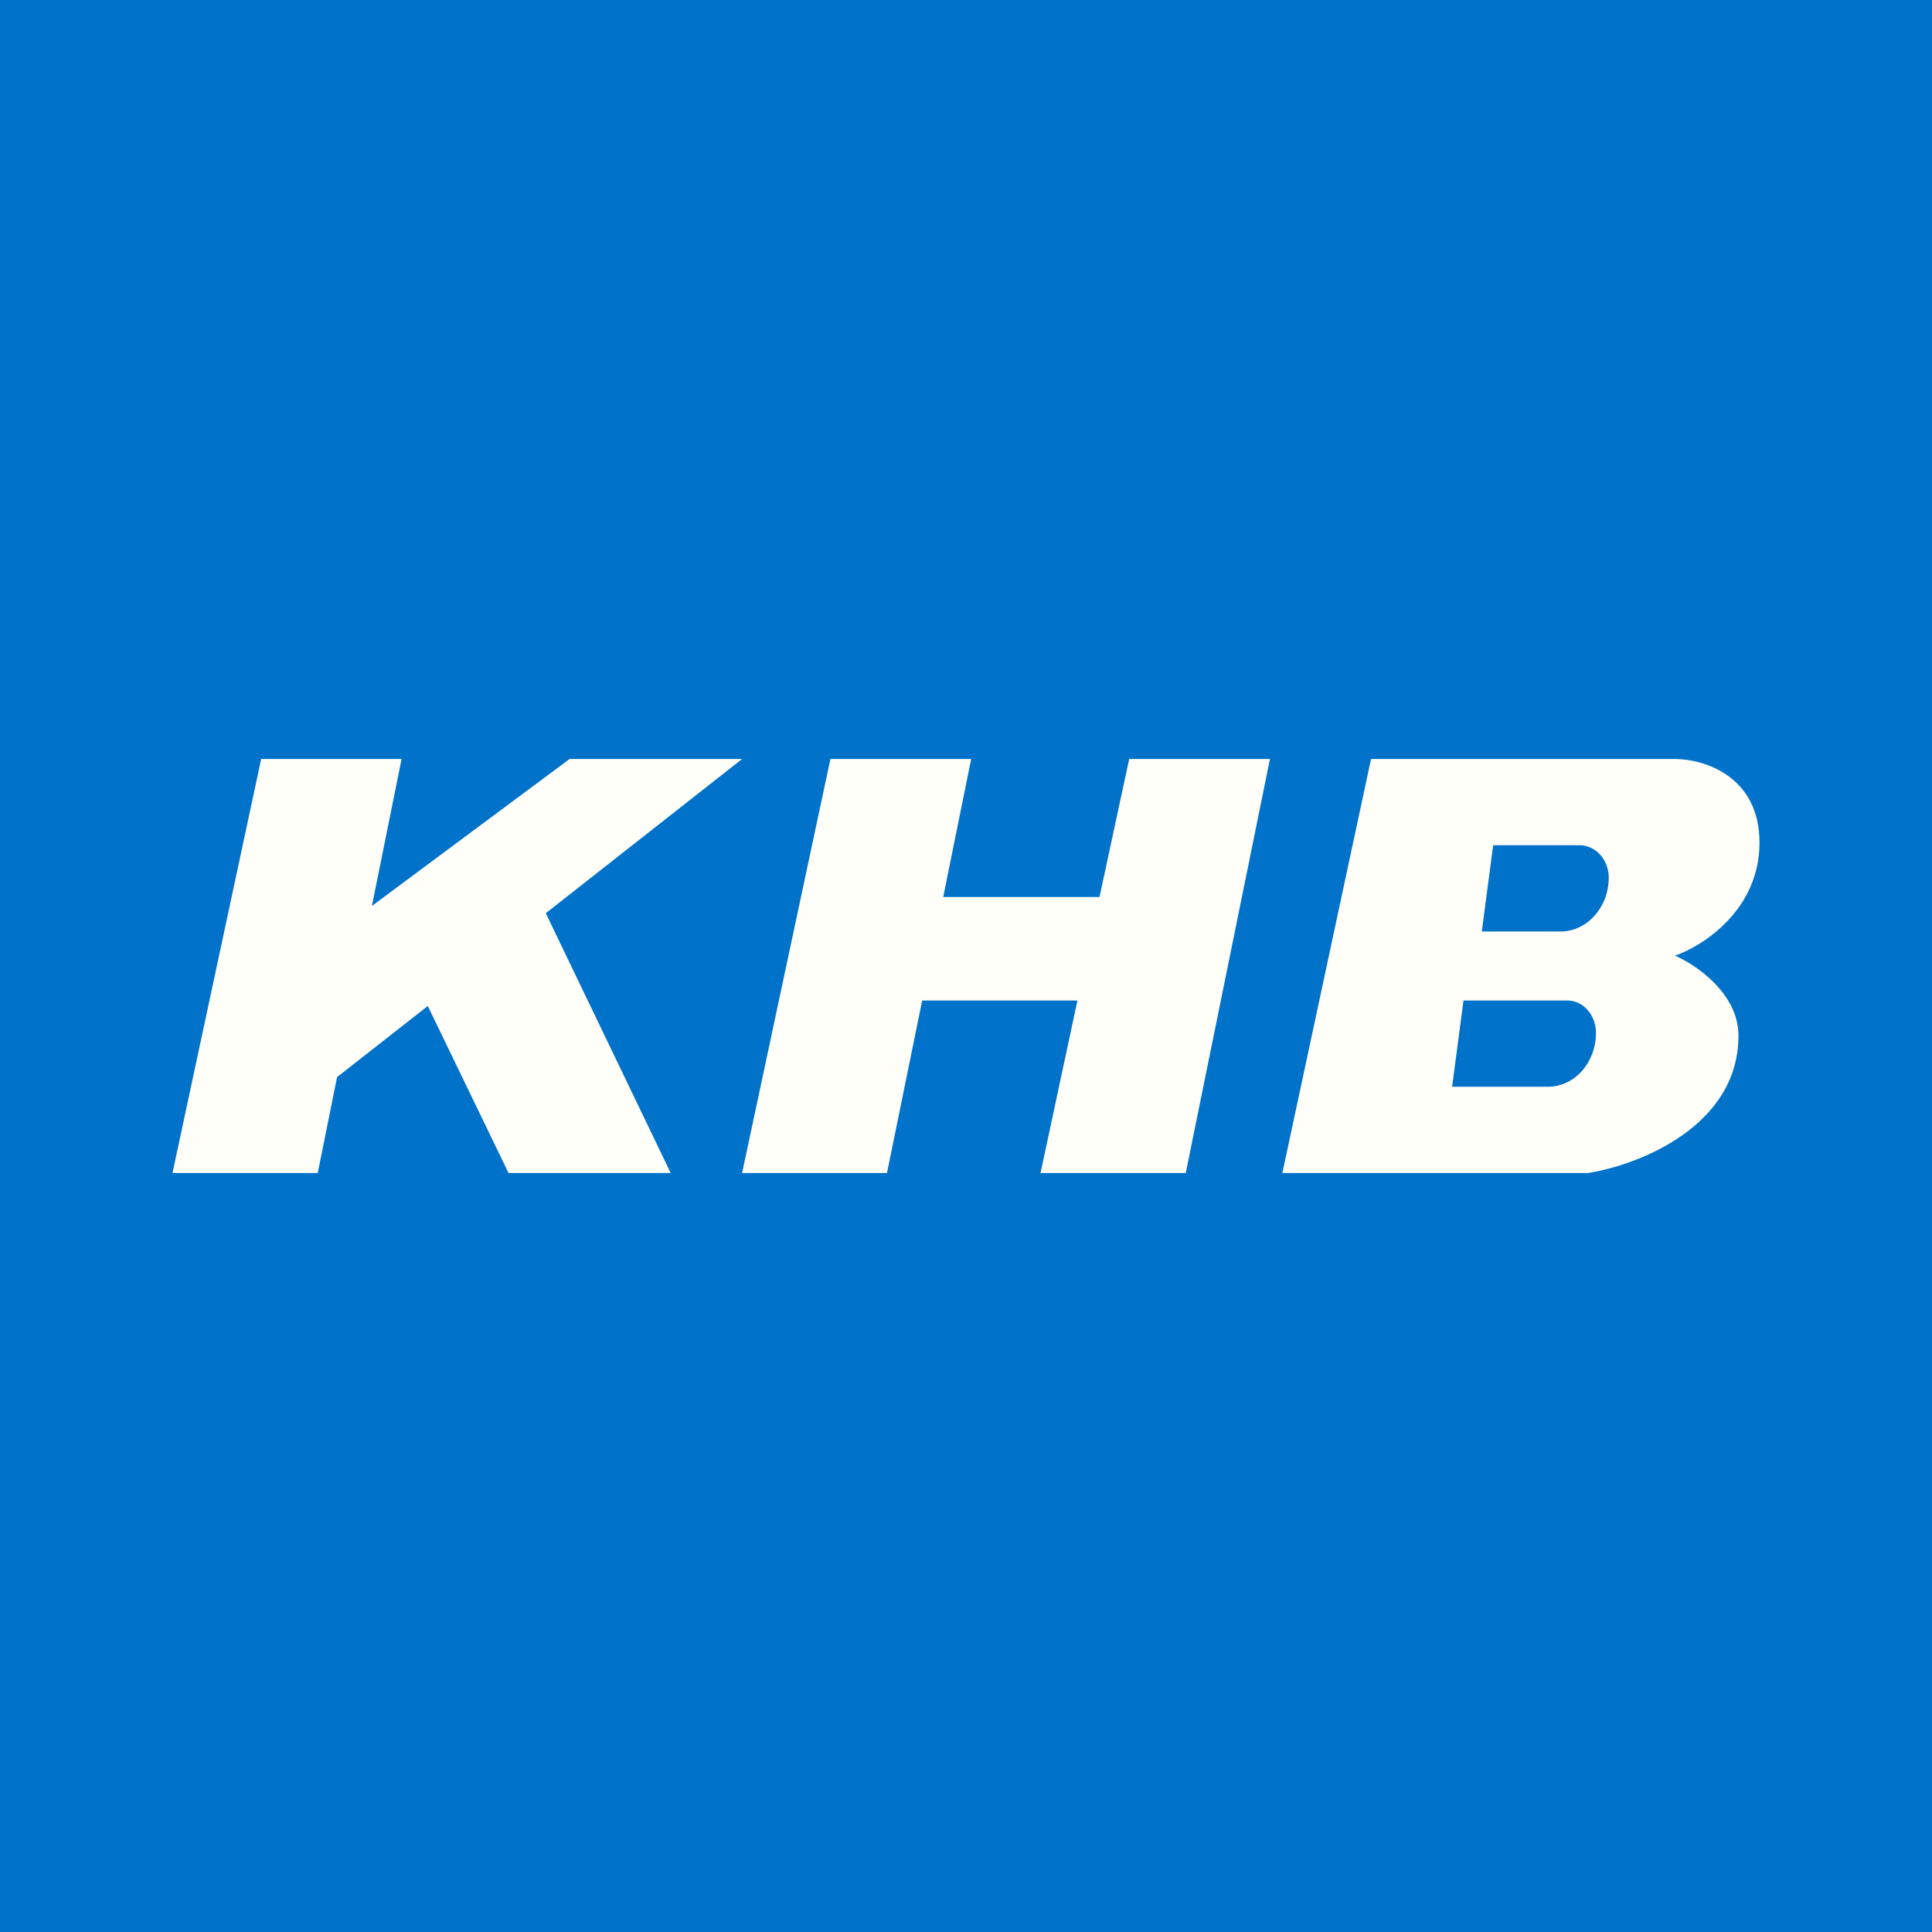 <svg width="56" height="56" viewBox="0 0 56 56" xmlns="http://www.w3.org/2000/svg"><path fill="#0072CA" d="M0 0h56v56H0z"/><path d="M11.64 22H7.57L5 34h4.21l.56-2.78 2.63-2.06L14.74 34h4.7l-3.62-7.53L21.51 22h-5l-5.73 4.26.86-4.26Zm16.51 0h-4.08l-2.56 12h4.2l1.02-5h4.5l-1.07 5h4.21l2.44-12h-4.08l-.86 4h-4.53l.81-4Zm9.02 12 2.57-12h8.81c.82 0 2.45.48 2.45 2.43 0 1.93-1.63 2.99-2.45 3.27.62.27 1.84 1.1 1.84 2.32 0 2.63-2.9 3.75-4.36 3.98h-8.86Zm6.11-9.5-.33 2.5h2.28c.77 0 1.4-.7 1.4-1.56 0-.52-.38-.94-.84-.94h-2.5Zm-.86 4.5-.33 2.5h2.78c.77 0 1.39-.7 1.39-1.56 0-.52-.37-.94-.83-.94h-3.01Z" fill="#FFFEF8"/></svg>